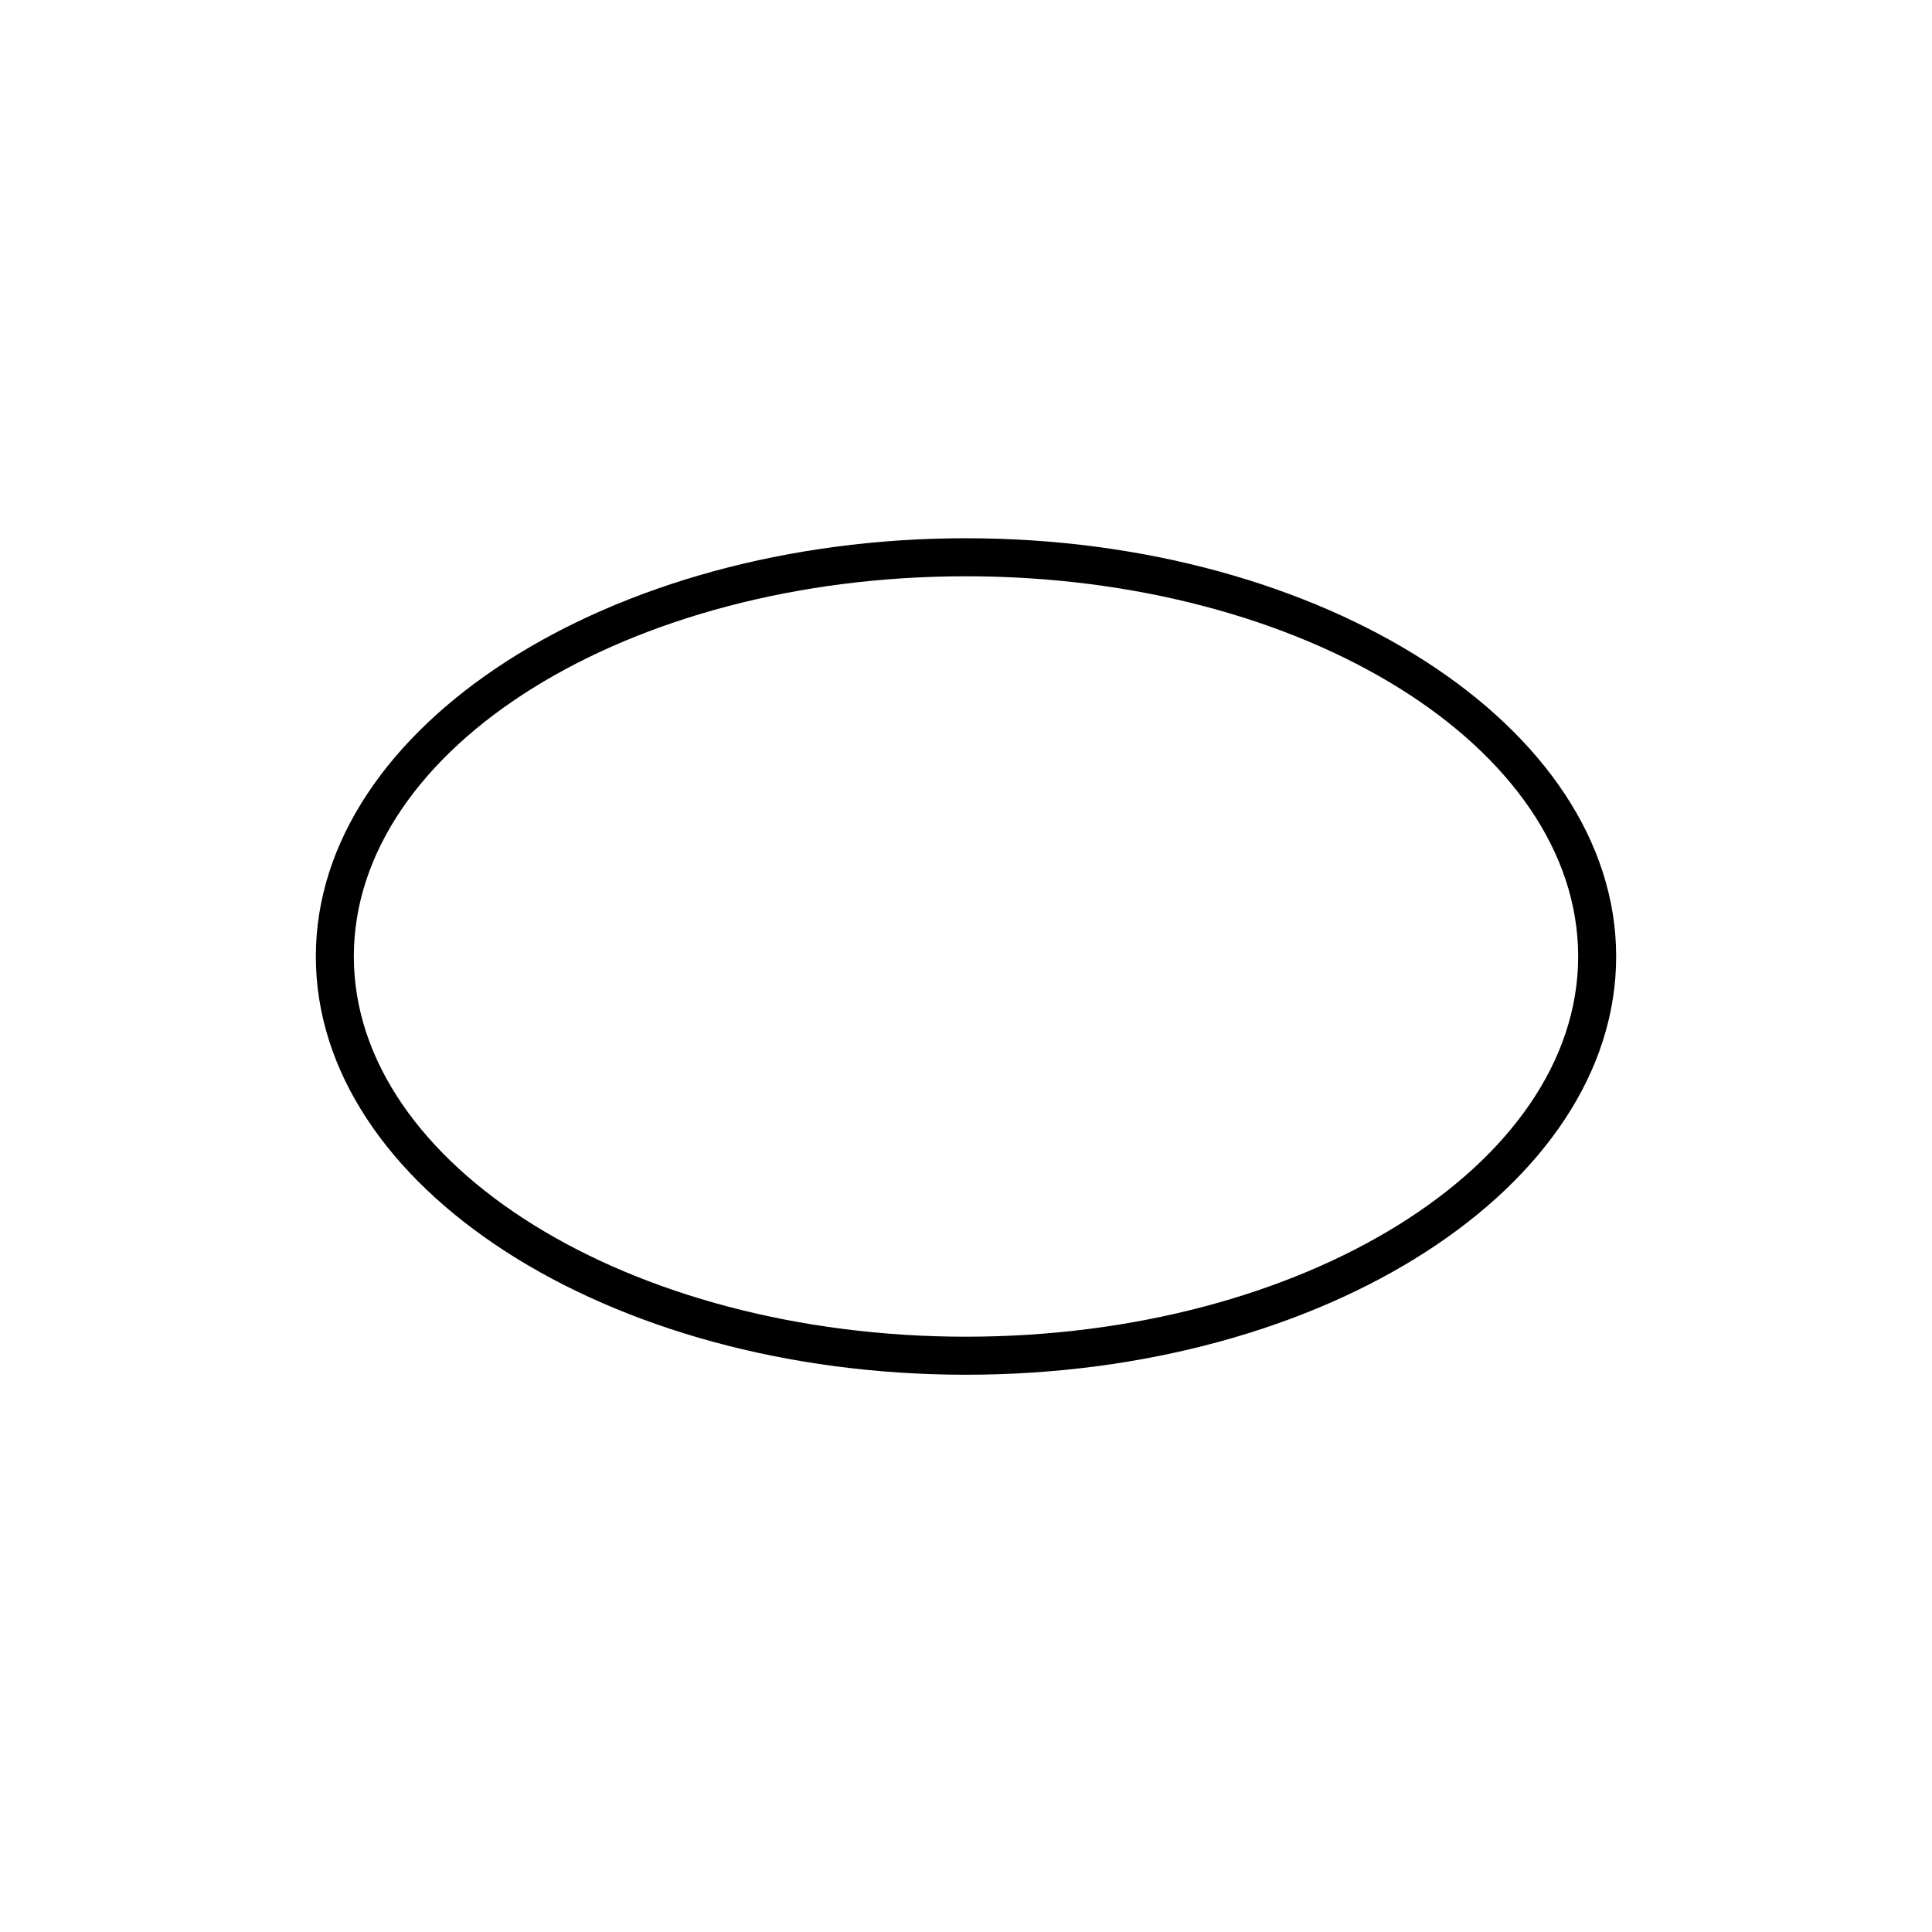 <?xml version="1.0" encoding="UTF-8"?>
<!-- Uploaded to: ICON Repo, www.svgrepo.com, Generator: ICON Repo Mixer Tools -->
<svg fill="#000000" width="800px" height="800px" version="1.1" viewBox="144 144 512 512" xmlns="http://www.w3.org/2000/svg">
 <path d="m400 508.32c-95.219 0-172.3-49.879-172.3-110.84 0-60.961 77.586-110.84 172.3-110.84 94.715 0 172.3 49.879 172.3 110.84-0.004 60.965-77.086 110.84-172.3 110.84zm0-211.6c-89.68 0-162.23 45.344-162.23 100.76s73.051 100.76 162.23 100.76 162.23-45.344 162.23-100.76c0-55.422-72.551-100.76-162.23-100.76z"/>
</svg>